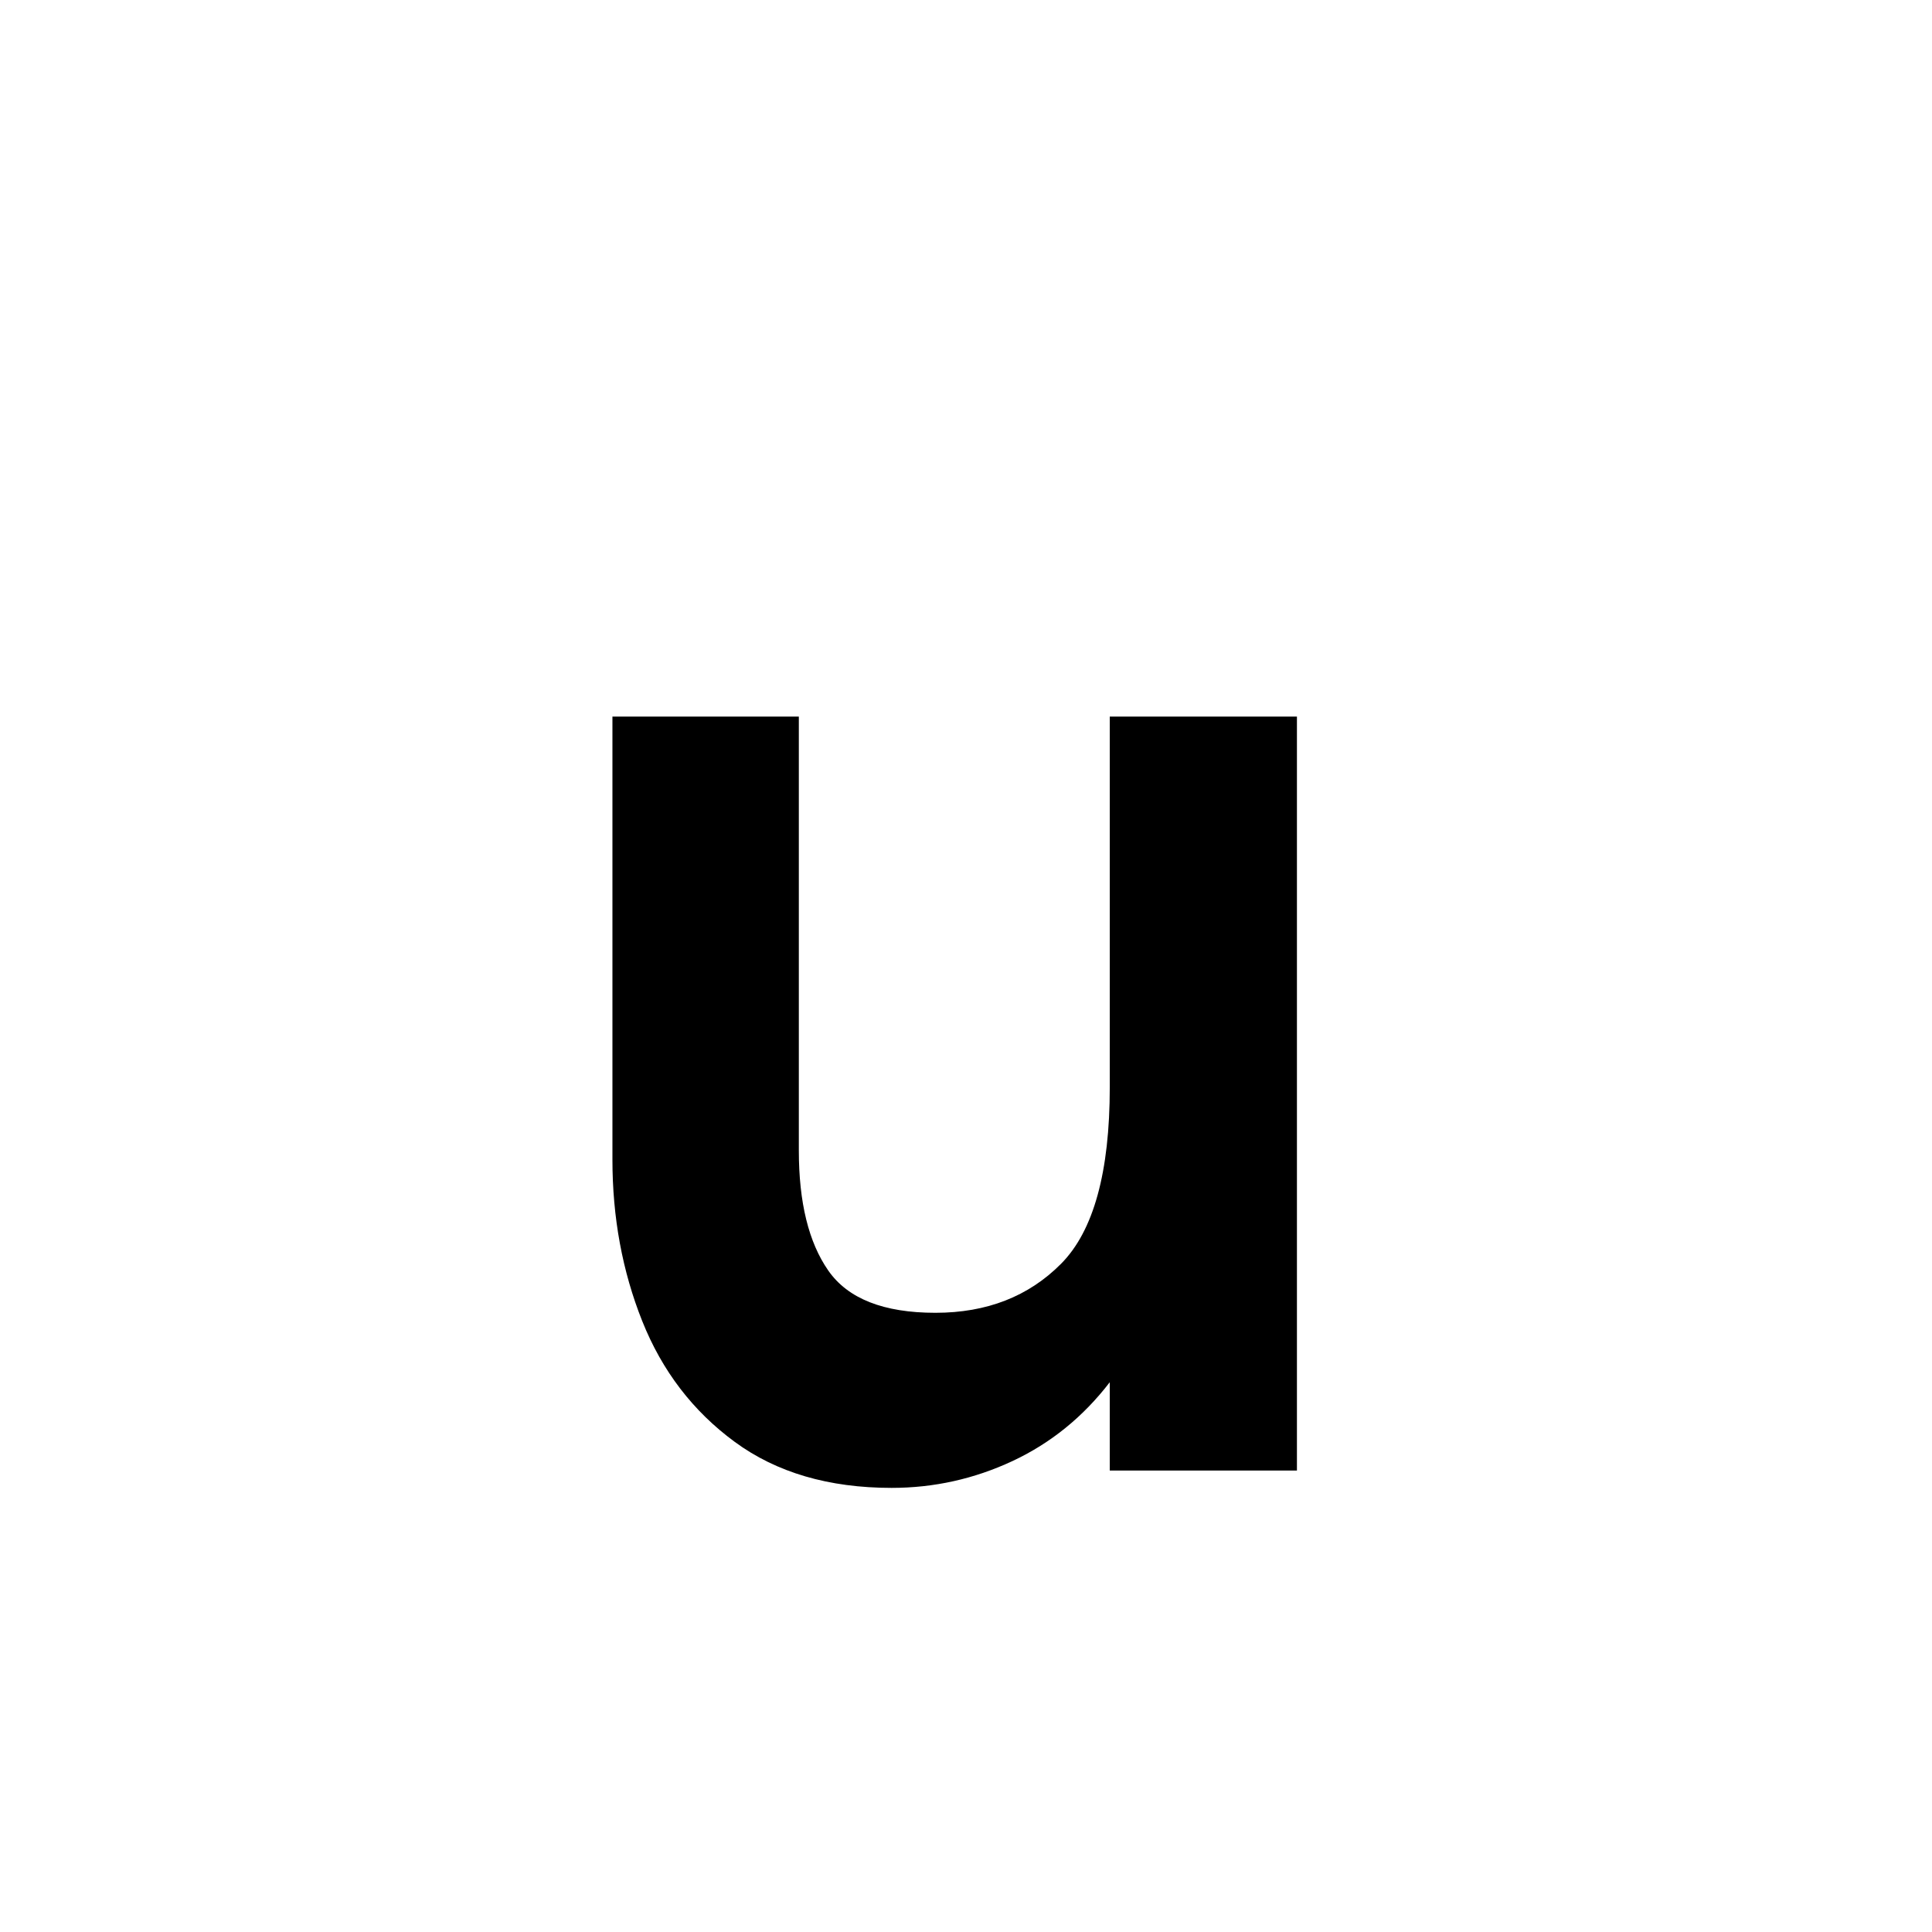 <?xml version="1.0" encoding="iso-8859-1"?>
<!-- Generator: Adobe Illustrator 19.0.0, SVG Export Plug-In . SVG Version: 6.00 Build 0)  -->
<svg version="1.1" id="Layer_1" xmlns="http://www.w3.org/2000/svg" xmlns:xlink="http://www.w3.org/1999/xlink" x="0px" y="0px"
	 viewBox="0 0 500 500" style="enable-background:new 0 0 500 500;" xml:space="preserve">
<g id="XMLID_606_">
	<path id="XMLID_635_" d="M190.137,373.148c-10.81-7.94-18.783-18.359-23.926-31.25c-5.146-12.891-7.715-26.822-7.715-41.797
		V185.453h48.242v112.305c0,13.412,2.539,23.764,7.617,31.055c5.078,7.294,14.322,10.938,27.734,10.938
		c13.281,0,24.121-4.229,32.52-12.695c8.398-8.463,12.598-23.697,12.598-45.703v-95.898h48.438V380.57h-48.438v-22.852
		c-6.903,8.984-15.302,15.79-25.195,20.41c-9.896,4.62-20.313,6.934-31.25,6.934C214.483,385.063,200.943,381.089,190.137,373.148z"
		/>
</g>
</svg>
